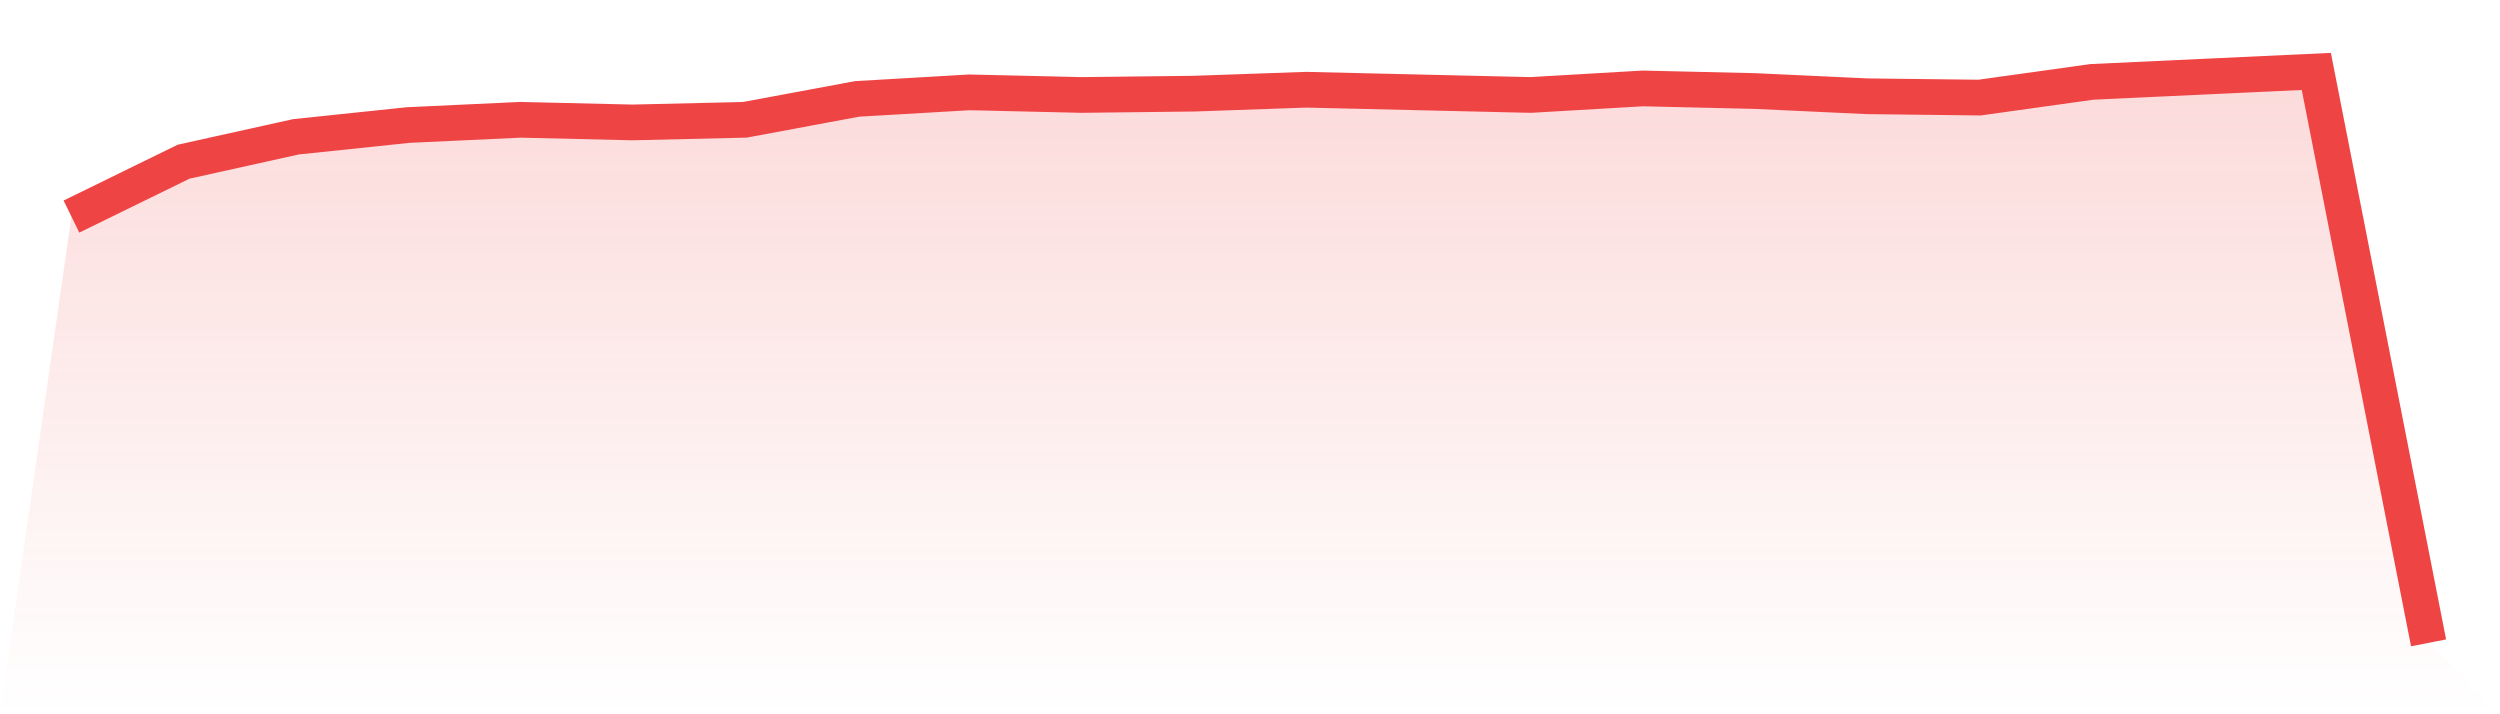 <svg viewBox="0 0 140 40" xmlns="http://www.w3.org/2000/svg">
<defs>
<linearGradient id="gradient" x1="0" x2="0" y1="0" y2="1">
<stop offset="0%" stop-color="#ef4444" stop-opacity="0.2"/>
<stop offset="100%" stop-color="#ef4444" stop-opacity="0"/>
</linearGradient>
</defs>
<path d="M4,12.128 L4,12.128 L10.286,9.053 L16.571,7.661 L22.857,7.002 L29.143,6.709 L35.429,6.856 L41.714,6.709 L48,5.538 L54.286,5.172 L60.571,5.318 L66.857,5.245 L73.143,5.025 L79.429,5.172 L85.714,5.318 L92,4.952 L98.286,5.098 L104.571,5.391 L110.857,5.465 L117.143,4.586 L123.429,4.293 L129.714,4 L136,36 L140,40 L0,40 z" fill="url(#gradient)"/>
<path d="M4,12.128 L4,12.128 L10.286,9.053 L16.571,7.661 L22.857,7.002 L29.143,6.709 L35.429,6.856 L41.714,6.709 L48,5.538 L54.286,5.172 L60.571,5.318 L66.857,5.245 L73.143,5.025 L79.429,5.172 L85.714,5.318 L92,4.952 L98.286,5.098 L104.571,5.391 L110.857,5.465 L117.143,4.586 L123.429,4.293 L129.714,4 L136,36" fill="none" stroke="#ef4444" stroke-width="2"/>
</svg>